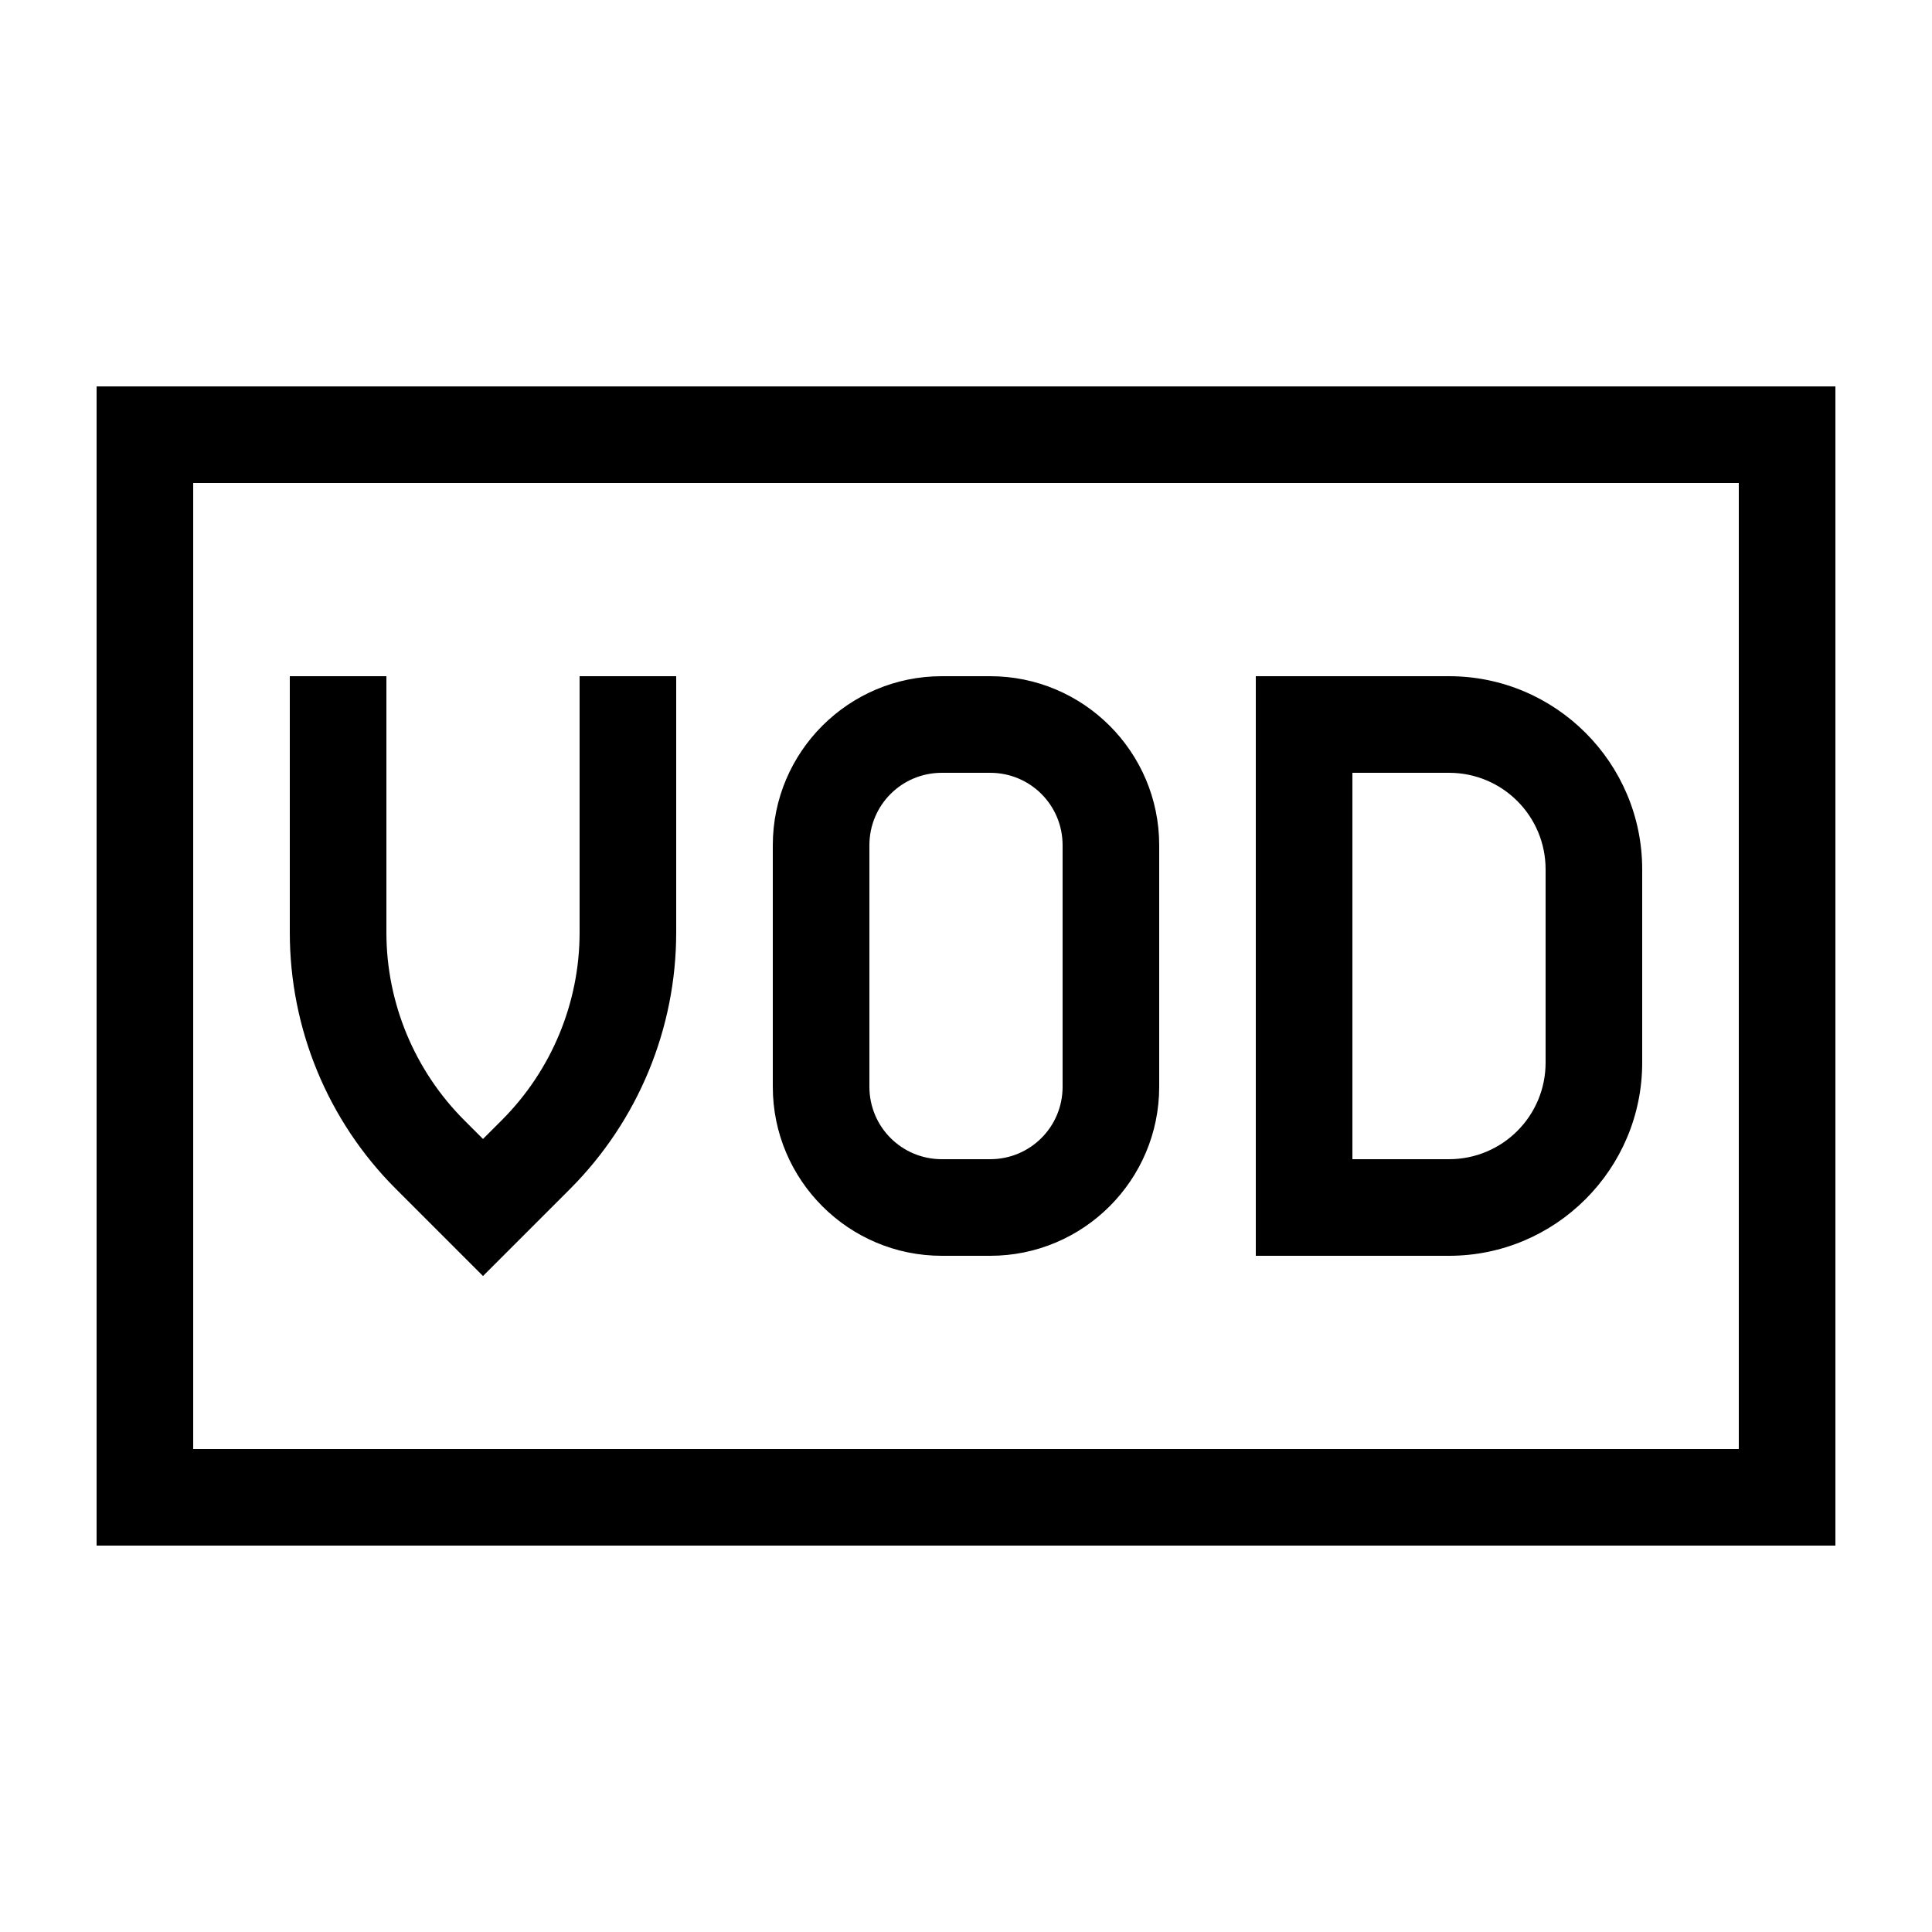 <svg xmlns="http://www.w3.org/2000/svg" viewBox="0 0 640 640"><!--! Font Awesome Pro 7.1.0 by @fontawesome - https://fontawesome.com License - https://fontawesome.com/license (Commercial License) Copyright 2025 Fonticons, Inc. --><path fill="currentColor" d="M64 160L64 480L576 480L576 160L64 160zM32 128L608 128L608 512L32 512L32 128zM128 240L128 308.9C128 332.2 137.3 354.6 153.8 371.1L160 377.3L166.2 371.1C182.7 354.6 192 332.2 192 308.9L192 224L224 224L224 308.9C224 340.7 211.4 371.2 188.9 393.8C176.2 406.5 166.6 416.1 160 422.7C153.5 416.2 143.9 406.6 131.1 393.8C108.6 371.3 96 340.8 96 308.9L96 224L128 224L128 240zM312 256C298.7 256 288 266.7 288 280L288 360C288 373.3 298.7 384 312 384L328 384C341.3 384 352 373.3 352 360L352 280C352 266.7 341.3 256 328 256L312 256zM256 280C256 249.1 281.1 224 312 224L328 224C358.9 224 384 249.1 384 280L384 360C384 390.9 358.9 416 328 416L312 416C281.1 416 256 390.9 256 360L256 280zM432 224L480 224C515.3 224 544 252.7 544 288L544 352C544 387.3 515.3 416 480 416L416 416L416 224L432 224zM448 384L480 384C497.7 384 512 369.7 512 352L512 288C512 270.3 497.7 256 480 256L448 256L448 384z"/></svg>